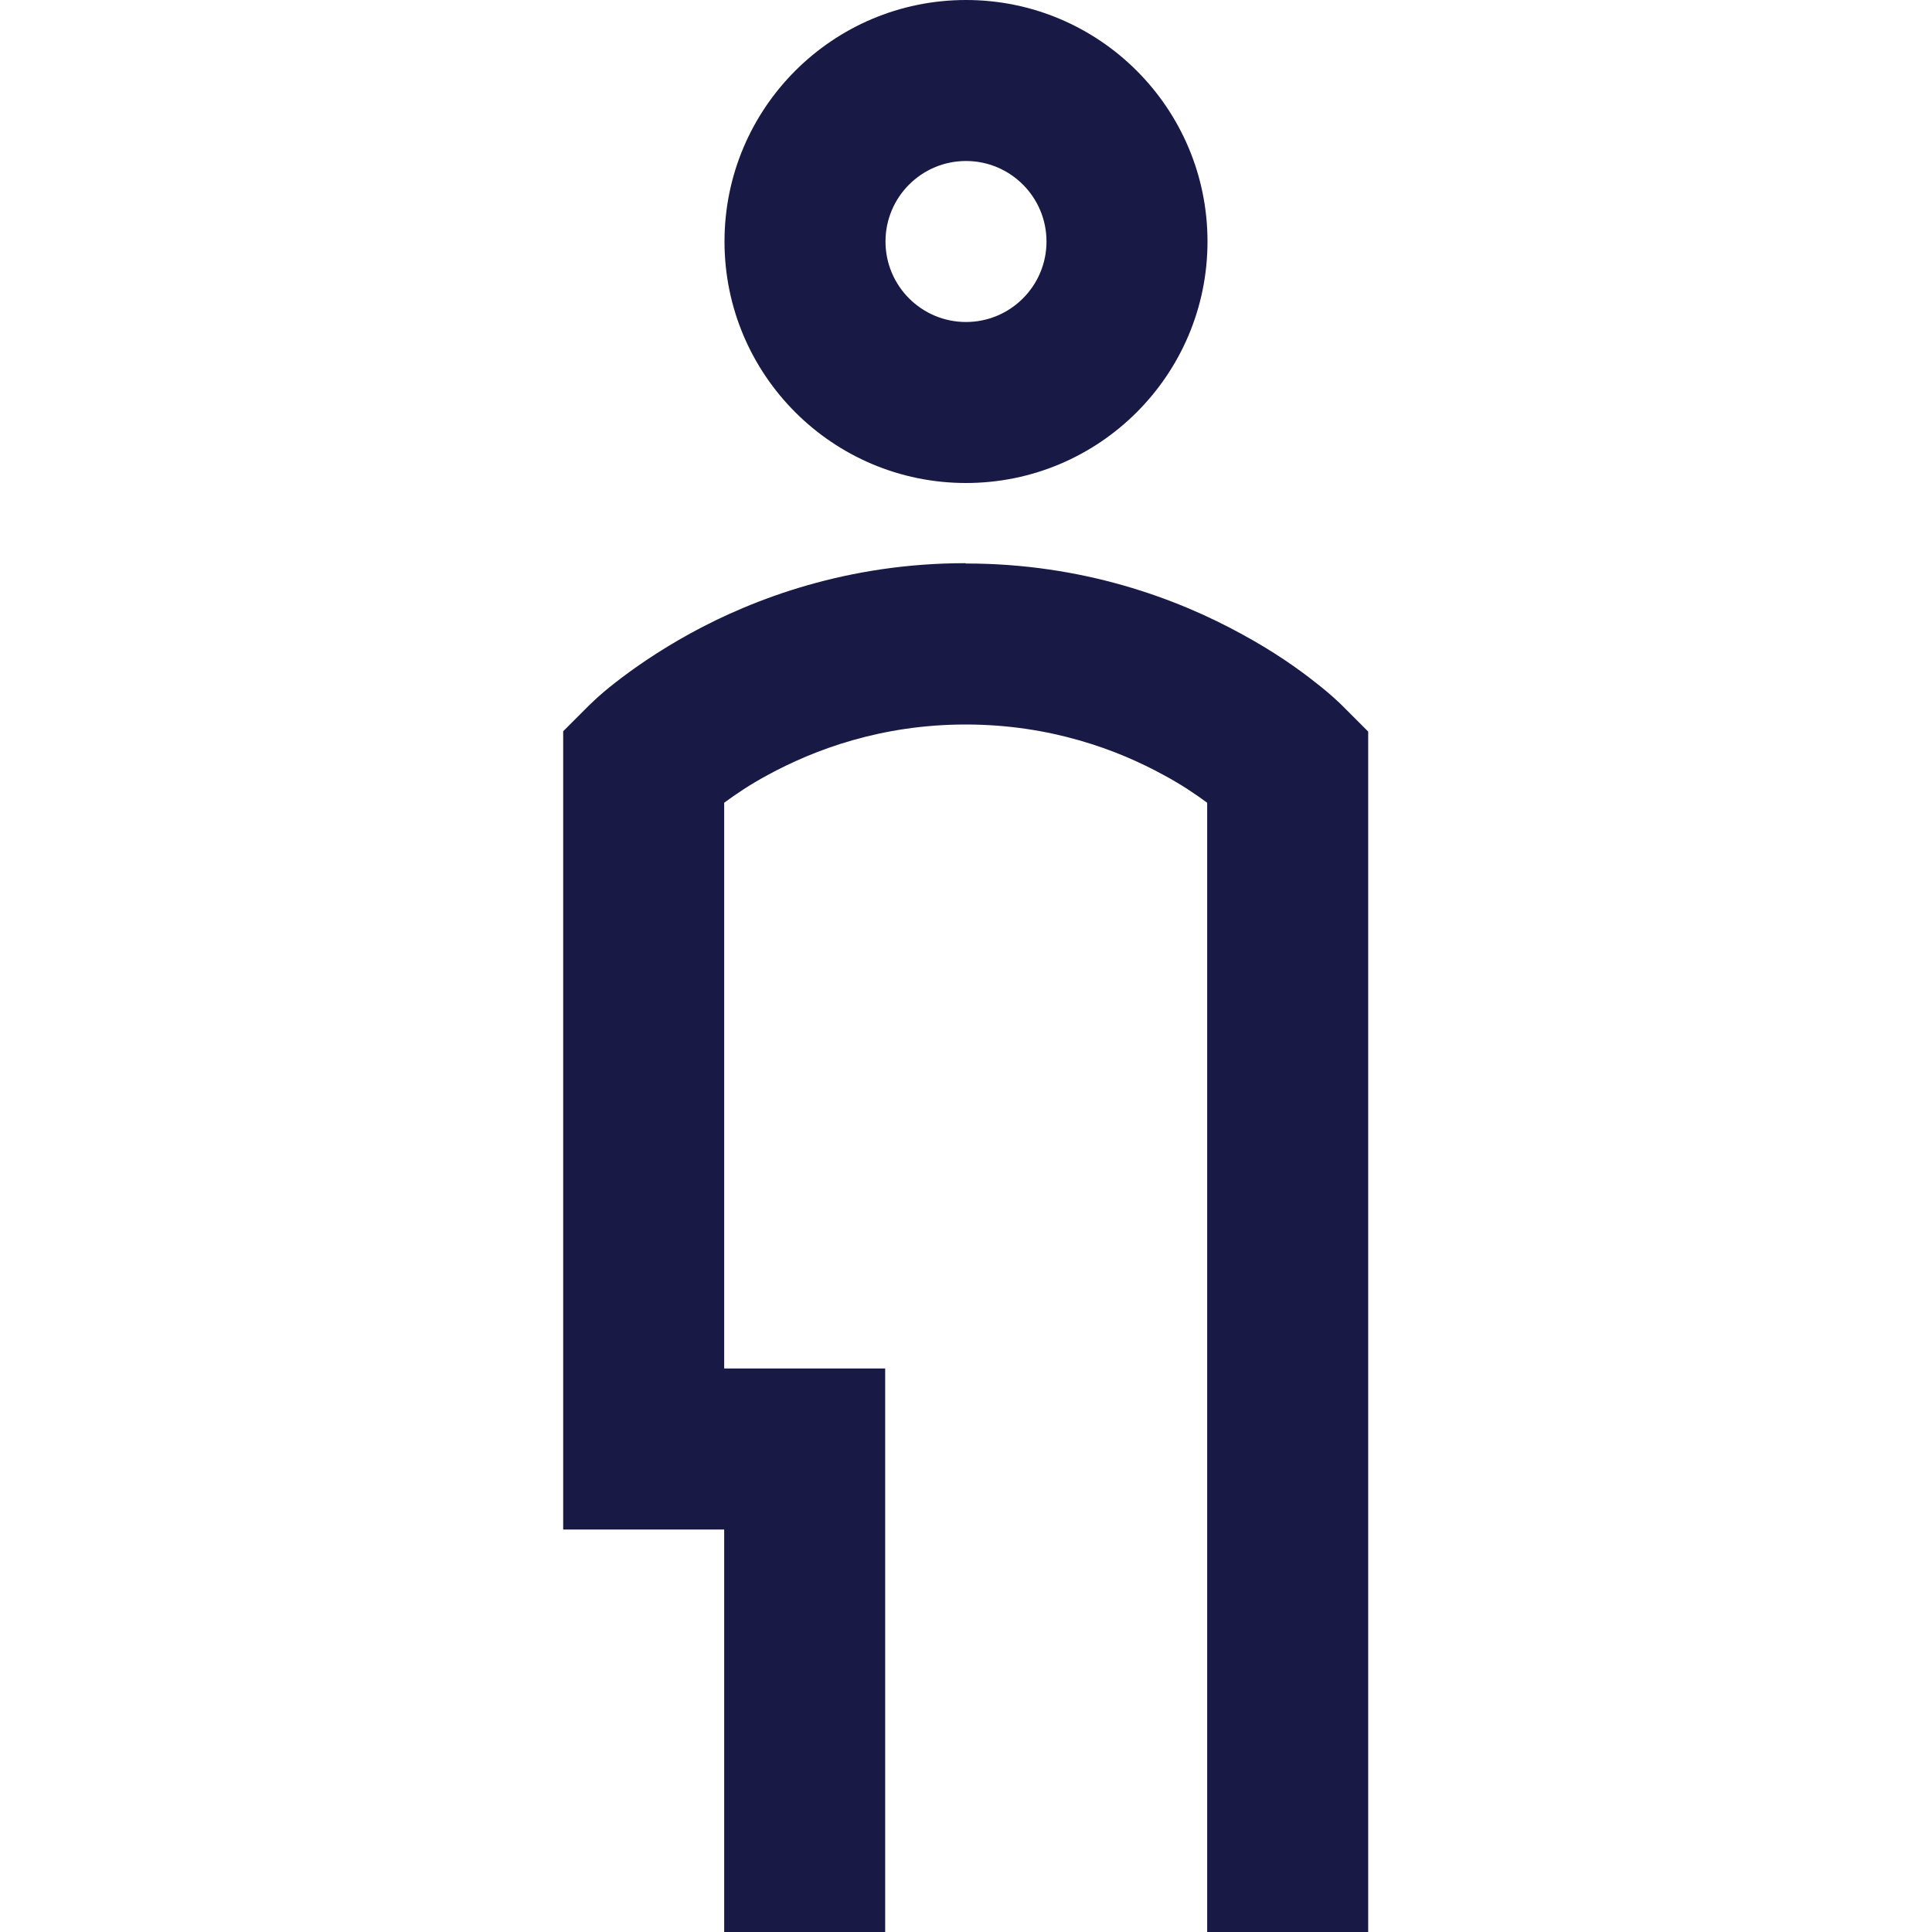 <?xml version="1.0" encoding="UTF-8"?><svg id="Capa_2" xmlns="http://www.w3.org/2000/svg" xmlns:xlink="http://www.w3.org/1999/xlink" viewBox="0 0 60 60"><defs><style>.cls-1{fill-rule:evenodd;}.cls-1,.cls-2{fill:#191946;}.cls-3{fill:none;}.cls-4{clip-path:url(#clippath);}</style><clipPath id="clippath"><rect class="cls-3" width="60" height="60"/></clipPath></defs><g id="Diseño"><g class="cls-4"><rect class="cls-3" width="60" height="60"/><path class="cls-2" d="M30,17.5c3.64,0,6.55,1.09,8.54,2.18,1,.54,1.78,1.09,2.32,1.52.27.21.48.39.63.53.08.07.14.13.18.17l.06.06.03.03.73.73v37.29h-5V24.93c-.34-.25-.79-.56-1.35-.86-1.44-.79-3.53-1.57-6.15-1.57s-4.7.78-6.15,1.57c-.56.3-1.01.61-1.35.86v17.57h5s0,17.5,0,17.5h-5v-12.5h-5s0-24.79,0-24.79l.73-.73.03-.03.06-.06s.11-.1.18-.17c.15-.14.36-.32.63-.53.54-.42,1.32-.97,2.32-1.52,1.99-1.09,4.9-2.18,8.54-2.18Z"/><path class="cls-1" d="M37.5,7.5c0,4.14-3.36,7.5-7.5,7.5s-7.5-3.36-7.5-7.5S25.86,0,30,0s7.5,3.36,7.5,7.5ZM30,5c1.38,0,2.5,1.12,2.5,2.5s-1.12,2.5-2.5,2.5-2.5-1.12-2.5-2.5,1.12-2.5,2.5-2.5Z"/></g></g></svg>